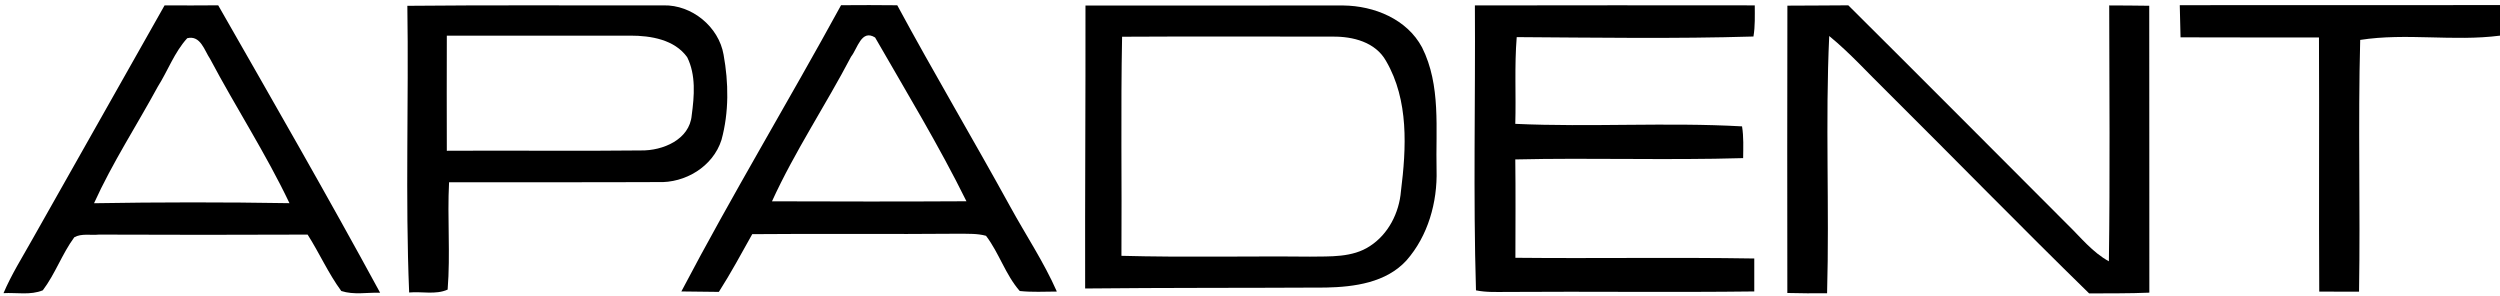 <?xml version="1.0" encoding="utf-8"?>
<svg version="1.1" id="apadent" xmlns="http://www.w3.org/2000/svg" xmlns:xlink="http://www.w3.org/1999/xlink" x="0px" y="0px"
	 viewBox="0 0 456 54" enable-background="new 0 0 456 54" xml:space="preserve">
<g id="_x23_000000ff">
	<path d="M30.02,0.98C33.28,1,36.54,1,39.8,0.97c9.95,17.41,19.96,34.8,29.53,52.42c-2.35-0.06-4.8,0.43-7.08-0.31
		c-2.37-3.22-3.99-6.92-6.14-10.29c-12.69,0.06-25.38,0.05-38.06,0c-1.48,0.16-3.18-0.26-4.5,0.49c-2.23,3.03-3.47,6.67-5.74,9.67
		c-2.25,0.93-4.79,0.39-7.17,0.52c1.45-3.4,3.42-6.53,5.22-9.74C13.92,29.49,21.96,15.23,30.02,0.98 M34.15,6.97
		c-2.34,2.56-3.53,5.93-5.37,8.84c-3.86,7.1-8.29,13.9-11.63,21.26c11.88-0.2,23.77-0.21,35.65-0.01
		c-4.3-9.04-9.79-17.47-14.48-26.32C37.27,9.19,36.58,6.37,34.15,6.97z"/>
	<path d="M74.3,1.06c15.58-0.16,31.15-0.04,46.73-0.08c5.16-0.12,10.07,3.89,10.95,8.99c0.93,5.11,1,10.5-0.38,15.54
		c-1.54,4.87-6.63,7.92-11.62,7.7c-12.69,0.06-25.38,0.01-38.07,0.04c-0.34,6.52,0.26,13.07-0.26,19.57
		c-2.16,0.98-4.71,0.31-7.02,0.53C73.91,35.94,74.57,18.48,74.3,1.06 M81.5,6.51c-0.01,7-0.03,14,0,20.99
		c11.81-0.08,23.63,0.08,35.44-0.06c3.93,0.06,8.85-1.96,9.23-6.42c0.47-3.49,0.79-7.35-0.83-10.59c-2.31-3.22-6.63-3.93-10.33-3.93
		C103.84,6.52,92.67,6.52,81.5,6.51z"/>
	<path d="M153.41,0.95c3.41-0.03,6.83-0.03,10.25,0.01c6.67,12.36,13.85,24.44,20.61,36.74c2.83,5.17,6.12,10.08,8.5,15.48
		c-2.26,0.01-4.52,0.14-6.77-0.1c-2.61-2.99-3.76-6.93-6.15-10.07c-1.58-0.44-3.24-0.35-4.86-0.38
		c-12.59,0.12-25.19-0.04-37.78,0.08c-1.98,3.53-3.9,7.11-6.09,10.53c-2.28-0.02-4.56-0.04-6.84-0.08
		C133.54,35.52,143.85,18.44,153.41,0.95 M155.24,10.33c-4.65,8.88-10.27,17.27-14.43,26.39c11.82,0.04,23.65,0.06,35.47-0.01
		c-5.05-10.22-10.99-20-16.66-29.87C157.12,5.27,156.42,8.84,155.24,10.33z"/>
	<path d="M197.99,1.01C213.67,0.99,229.34,1,245.02,1c5.63,0.06,11.6,2.48,14.36,7.64c3.48,6.93,2.47,14.89,2.65,22.36
		c0.17,5.89-1.56,12.03-5.49,16.5c-3.71,4.06-9.49,4.84-14.7,4.95c-14.64,0.08-29.28,0.02-43.91,0.17
		C197.89,35.42,198.02,18.22,197.99,1.01 M204.67,6.7c-0.26,13.32-0.03,26.64-0.12,39.96c11.46,0.31,22.94,0.04,34.4,0.15
		c3.68-0.06,7.71,0.2,10.92-1.92c3.37-2.18,5.33-6.06,5.66-10c0.99-7.9,1.45-16.61-2.7-23.74c-1.93-3.49-6.08-4.52-9.8-4.47
		C230.24,6.67,217.46,6.63,204.67,6.7z"/>
	<path d="M269.02,0.99c17.02-0.04,34.03-0.02,51.05-0.01c0,1.89,0.08,3.8-0.24,5.68c-14.38,0.43-28.8,0.2-43.18,0.11
		c-0.43,5.27-0.11,10.55-0.26,15.82c13.77,0.63,27.61-0.31,41.36,0.46c0.31,1.91,0.22,3.86,0.2,5.79
		c-13.85,0.41-27.71-0.08-41.56,0.24c0.07,5.98,0.03,11.96,0.02,17.94c14.52,0.15,29.05-0.11,43.57,0.13c0.01,2,0.01,4.01,0,6.01
		c-15,0.19-30.01-0.02-45.02,0.09c-1.91,0-3.85,0.1-5.74-0.29C268.7,35.66,269.13,18.31,269.02,0.99z"/>
	<path d="M326.02,1.03c3.71-0.03,7.41-0.02,11.11-0.06c13.36,13.27,26.64,26.63,39.95,39.95c2.43,2.35,4.56,5.09,7.58,6.74
		c0.22-15.55,0.08-31.12,0.06-46.67c2.43,0,4.87,0.03,7.3,0.06c0.03,17.44,0,34.89,0.02,52.33c-3.66,0.16-7.32,0.11-10.98,0.14
		c-12.4-12.11-24.51-24.52-36.8-36.73c-3.52-3.43-6.8-7.11-10.61-10.22c-0.73,15.62,0.05,31.29-0.39,46.92
		c-2.42,0.02-4.84,0.02-7.25-0.05C326,35.97,325.97,18.5,326.02,1.03z"/>
	<path d="M397.59,0.95C417.06,0.9,436.53,0.97,456,0.92V6.5c-8.46,1.1-17.09-0.53-25.5,0.78c-0.41,15.29,0.04,30.61-0.21,45.92
		c-2.42,0-4.84,0-7.26-0.01c-0.09-15.45,0.02-30.91-0.05-46.36c-8.42,0-16.83,0.01-25.25-0.02C397.68,4.85,397.63,2.9,397.59,0.95z"
		/>
</g>
</svg>
